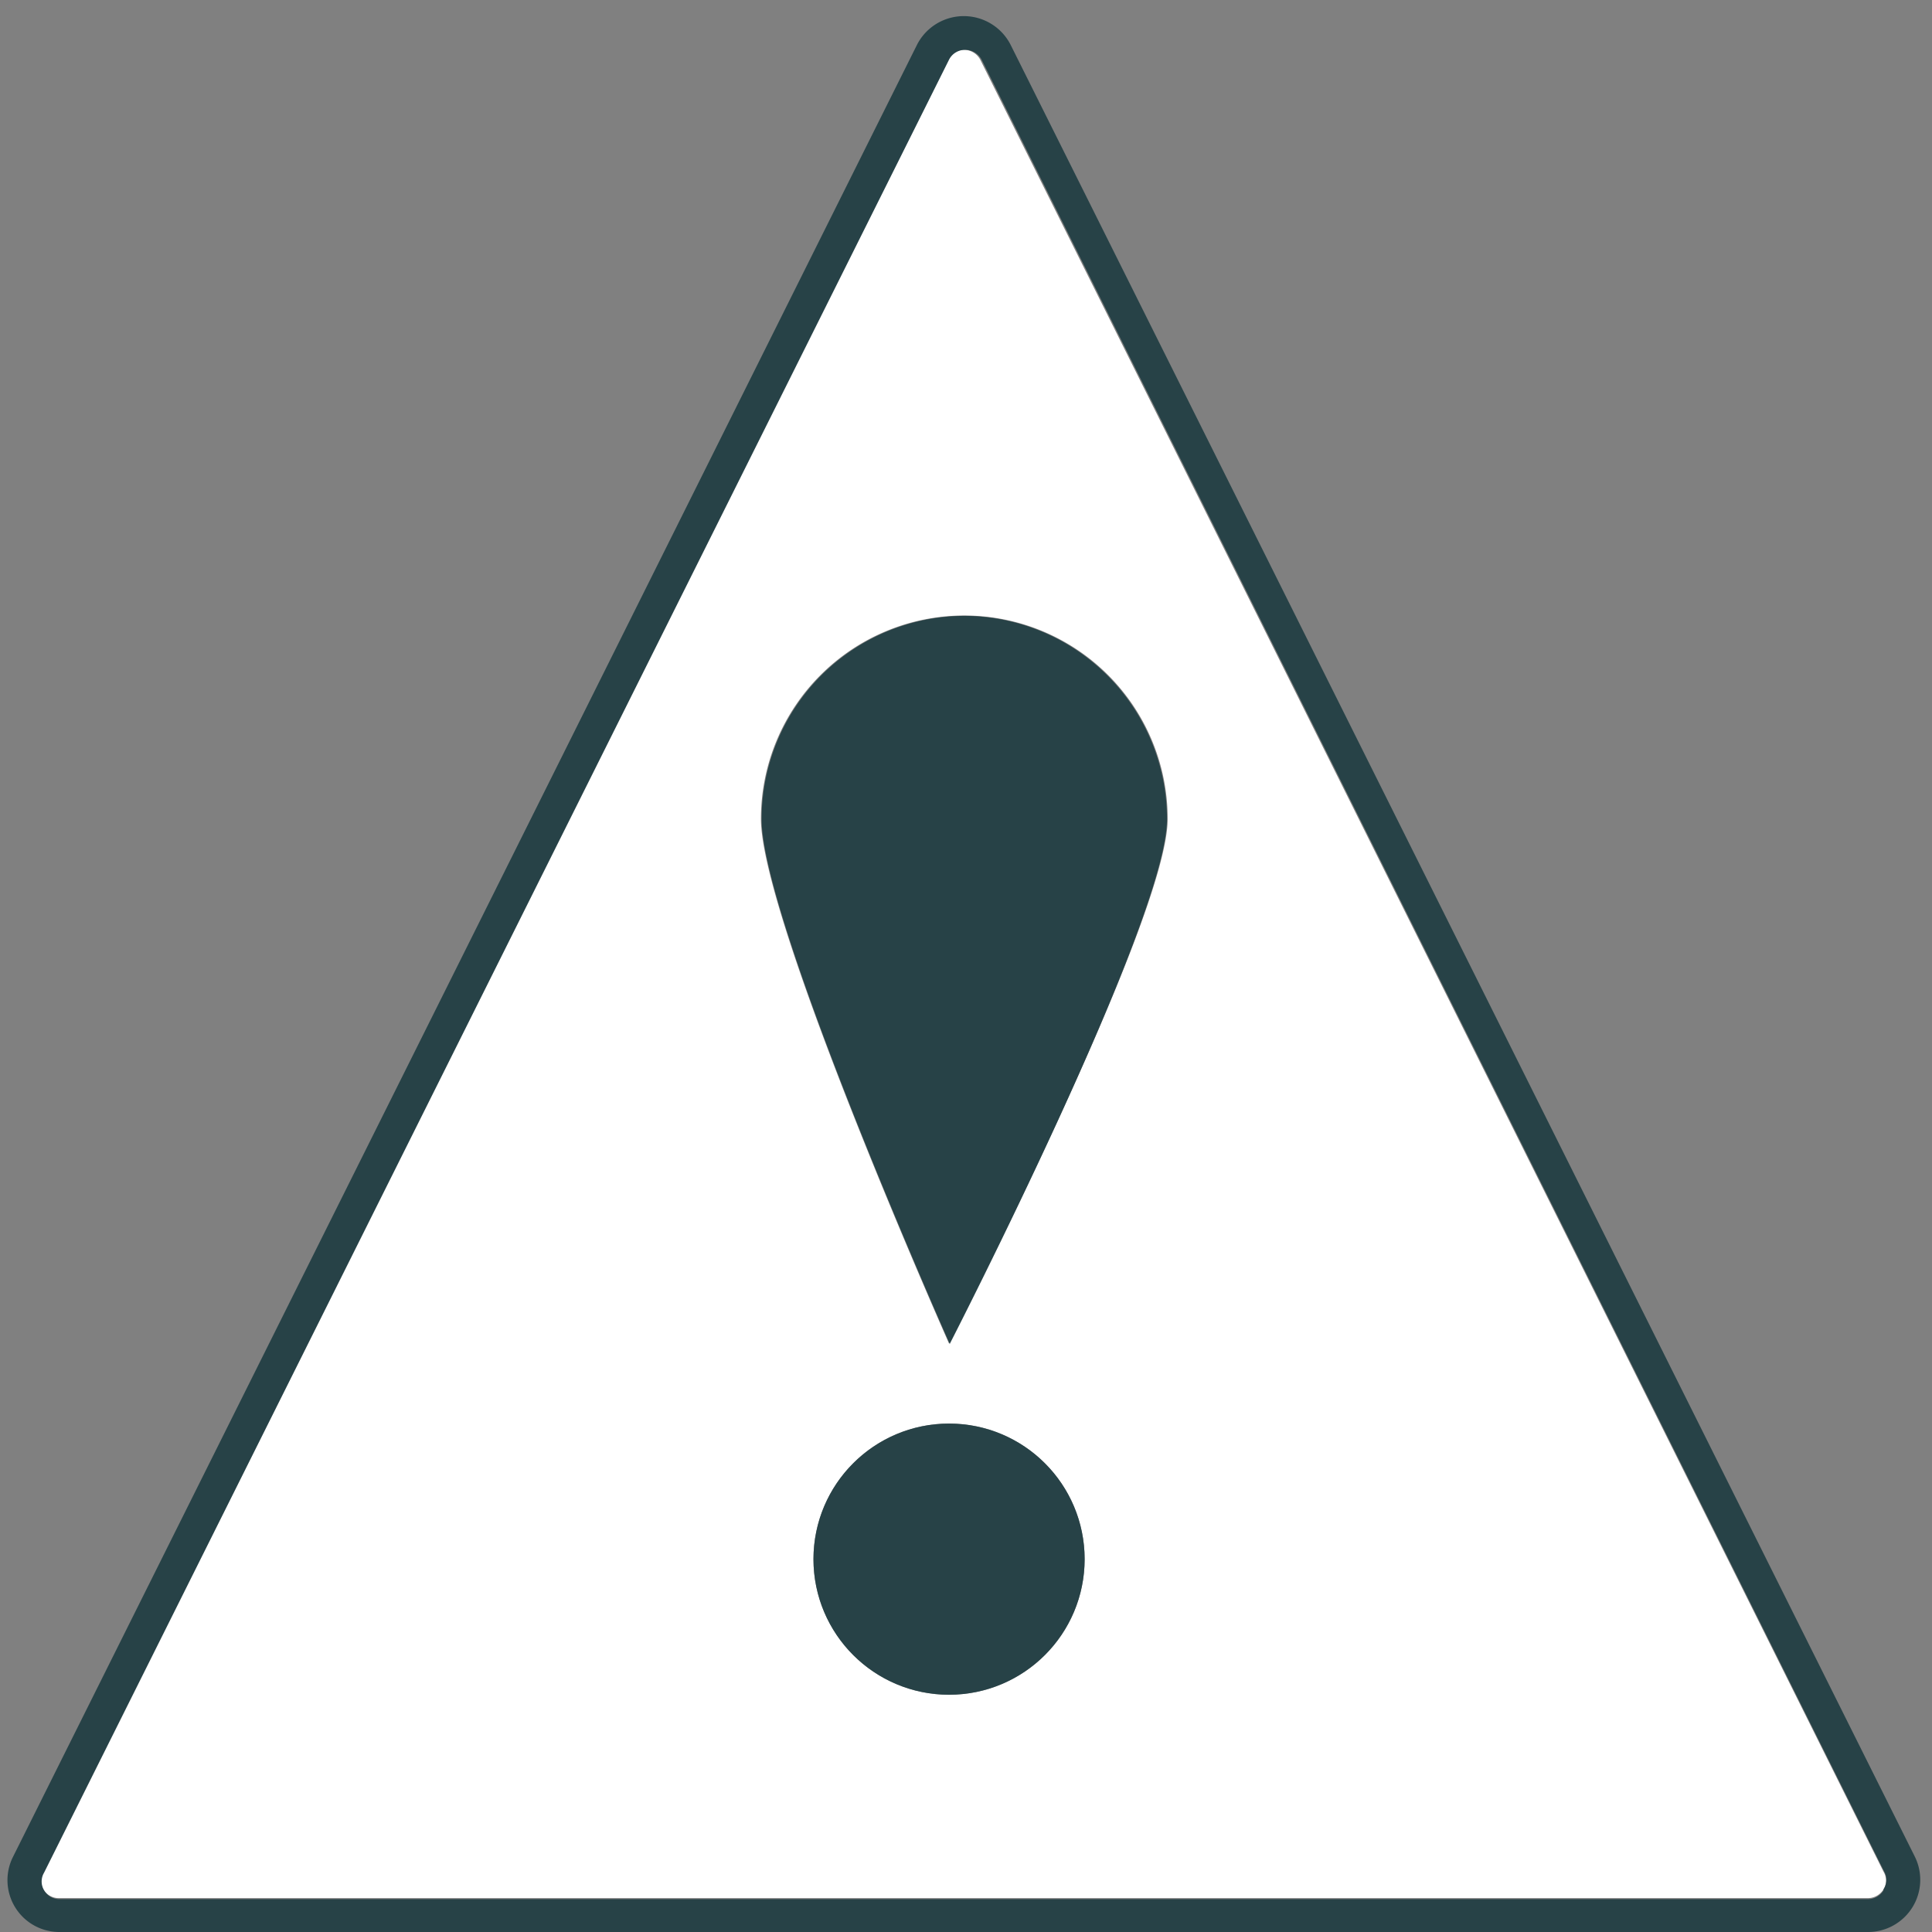 <svg id="Layer_1" data-name="Layer 1" xmlns="http://www.w3.org/2000/svg" viewBox="0 0 57 57"><rect x="0" y="0" width="57" height="57" fill="#808080" stroke="none"/><defs><style>.cls-1{fill:#fff;}.cls-2{fill:#274247;}</style></defs><title>Artboard 47</title><path class="cls-1" d="M28.92,1.76a.55.55,0,0,0-.48-.29.53.53,0,0,0-.48.29L1.28,55.22a.51.51,0,0,0,0,.52.52.52,0,0,0,.46.26H55.11a.54.54,0,0,0,.46-.26.5.5,0,0,0,0-.52ZM28,50a4,4,0,1,1,4-4A4,4,0,0,1,28,50Zm0-10.36s-5.55-12.49-5.55-15.48a6,6,0,1,1,12,0C34.45,27.15,28,39.64,28,39.64Z"/><path class="cls-2" d="M56.49,54.77,29.81,1.31h0a1.55,1.55,0,0,0-2.75,0L.39,54.77A1.53,1.53,0,0,0,1.76,57H55.11a1.54,1.54,0,0,0,1.38-2.23Zm-.92,1a.54.54,0,0,1-.46.26H1.76a.52.52,0,0,1-.46-.26.51.51,0,0,1,0-.52L28,1.76a.53.53,0,0,1,.48-.29.55.55,0,0,1,.48.29L55.59,55.22A.5.5,0,0,1,55.57,55.74Z"/><circle class="cls-2" cx="28" cy="46" r="4"/><path class="cls-2" d="M28.47,18.17a6,6,0,0,0-6,6c0,3,5.55,15.48,5.55,15.48s6.41-12.49,6.41-15.48A6,6,0,0,0,28.47,18.17Z"/></svg>